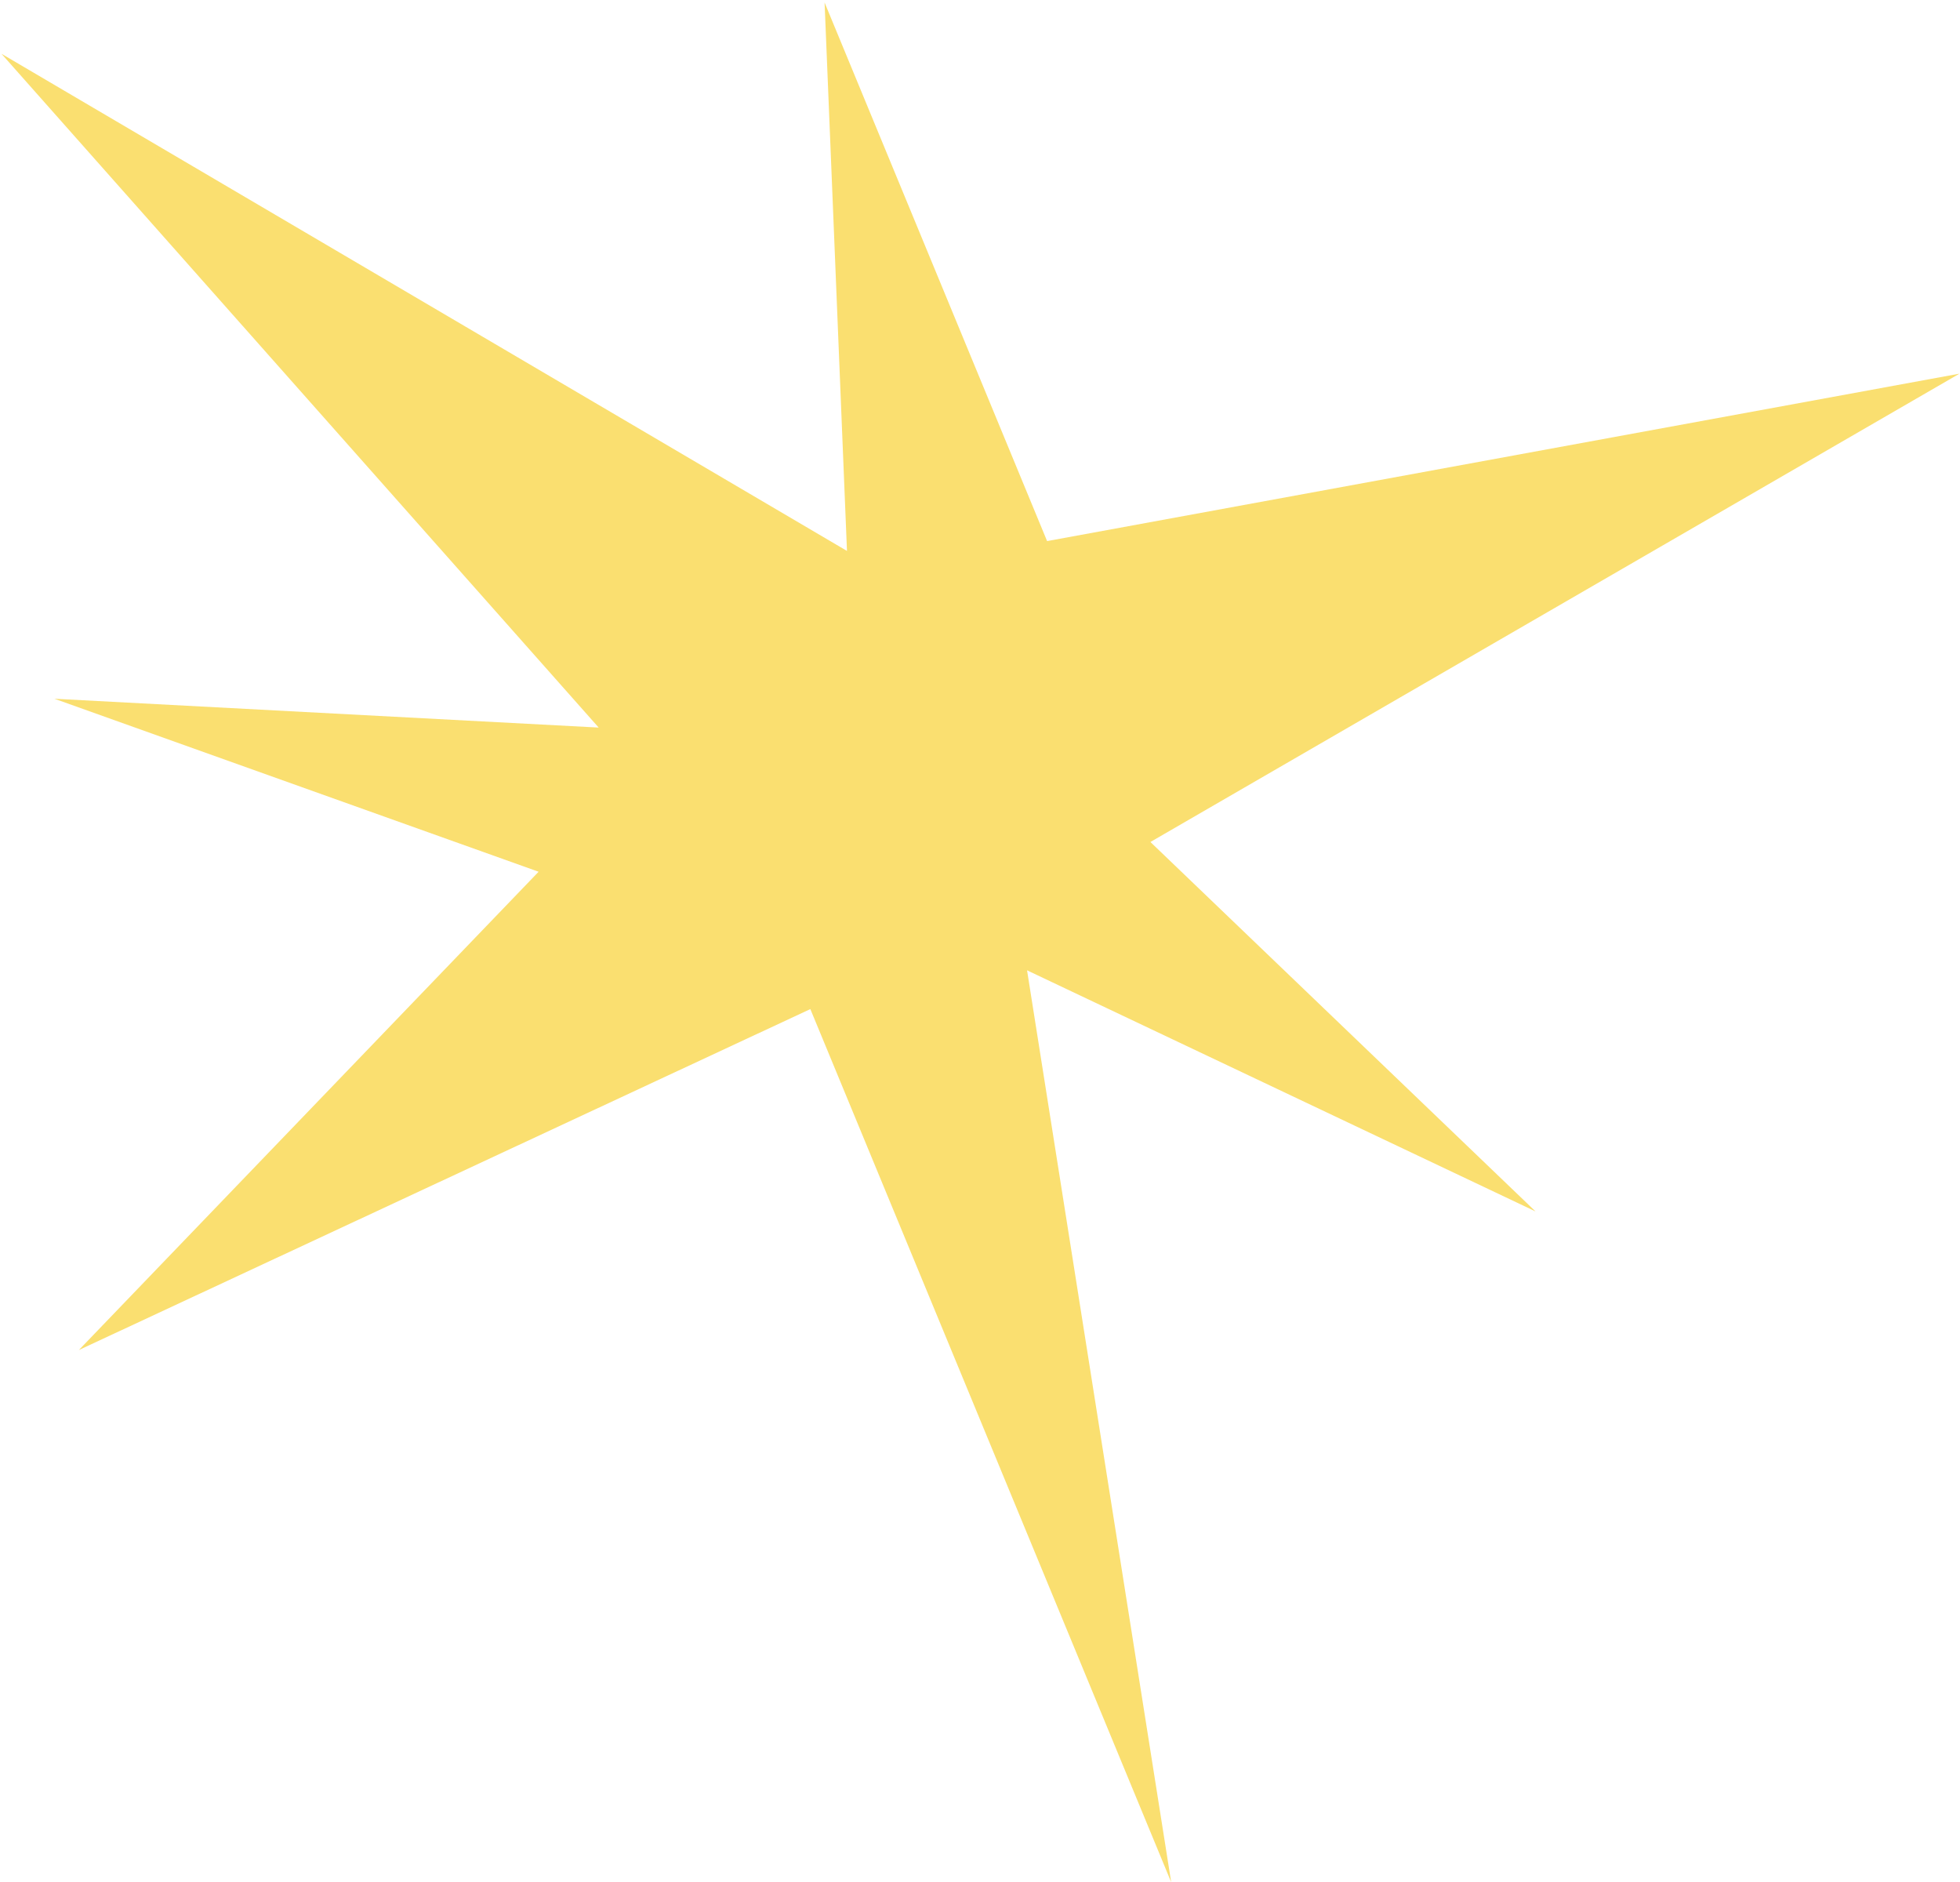 <?xml version="1.0" encoding="UTF-8"?> <svg xmlns="http://www.w3.org/2000/svg" width="527" height="506" viewBox="0 0 527 506" fill="none"><path d="M526.857 100.449L281.541 145.458L221.711 0.677L227.734 148.103L0.393 14.453L160.974 195.585L14.629 187.838L144.82 234.342L21.205 362.918L217.884 271.263L314.905 505.961L276.153 260.842L412.866 325.655L309.318 226.346L526.857 100.449Z" fill="#FADF70"></path></svg> 